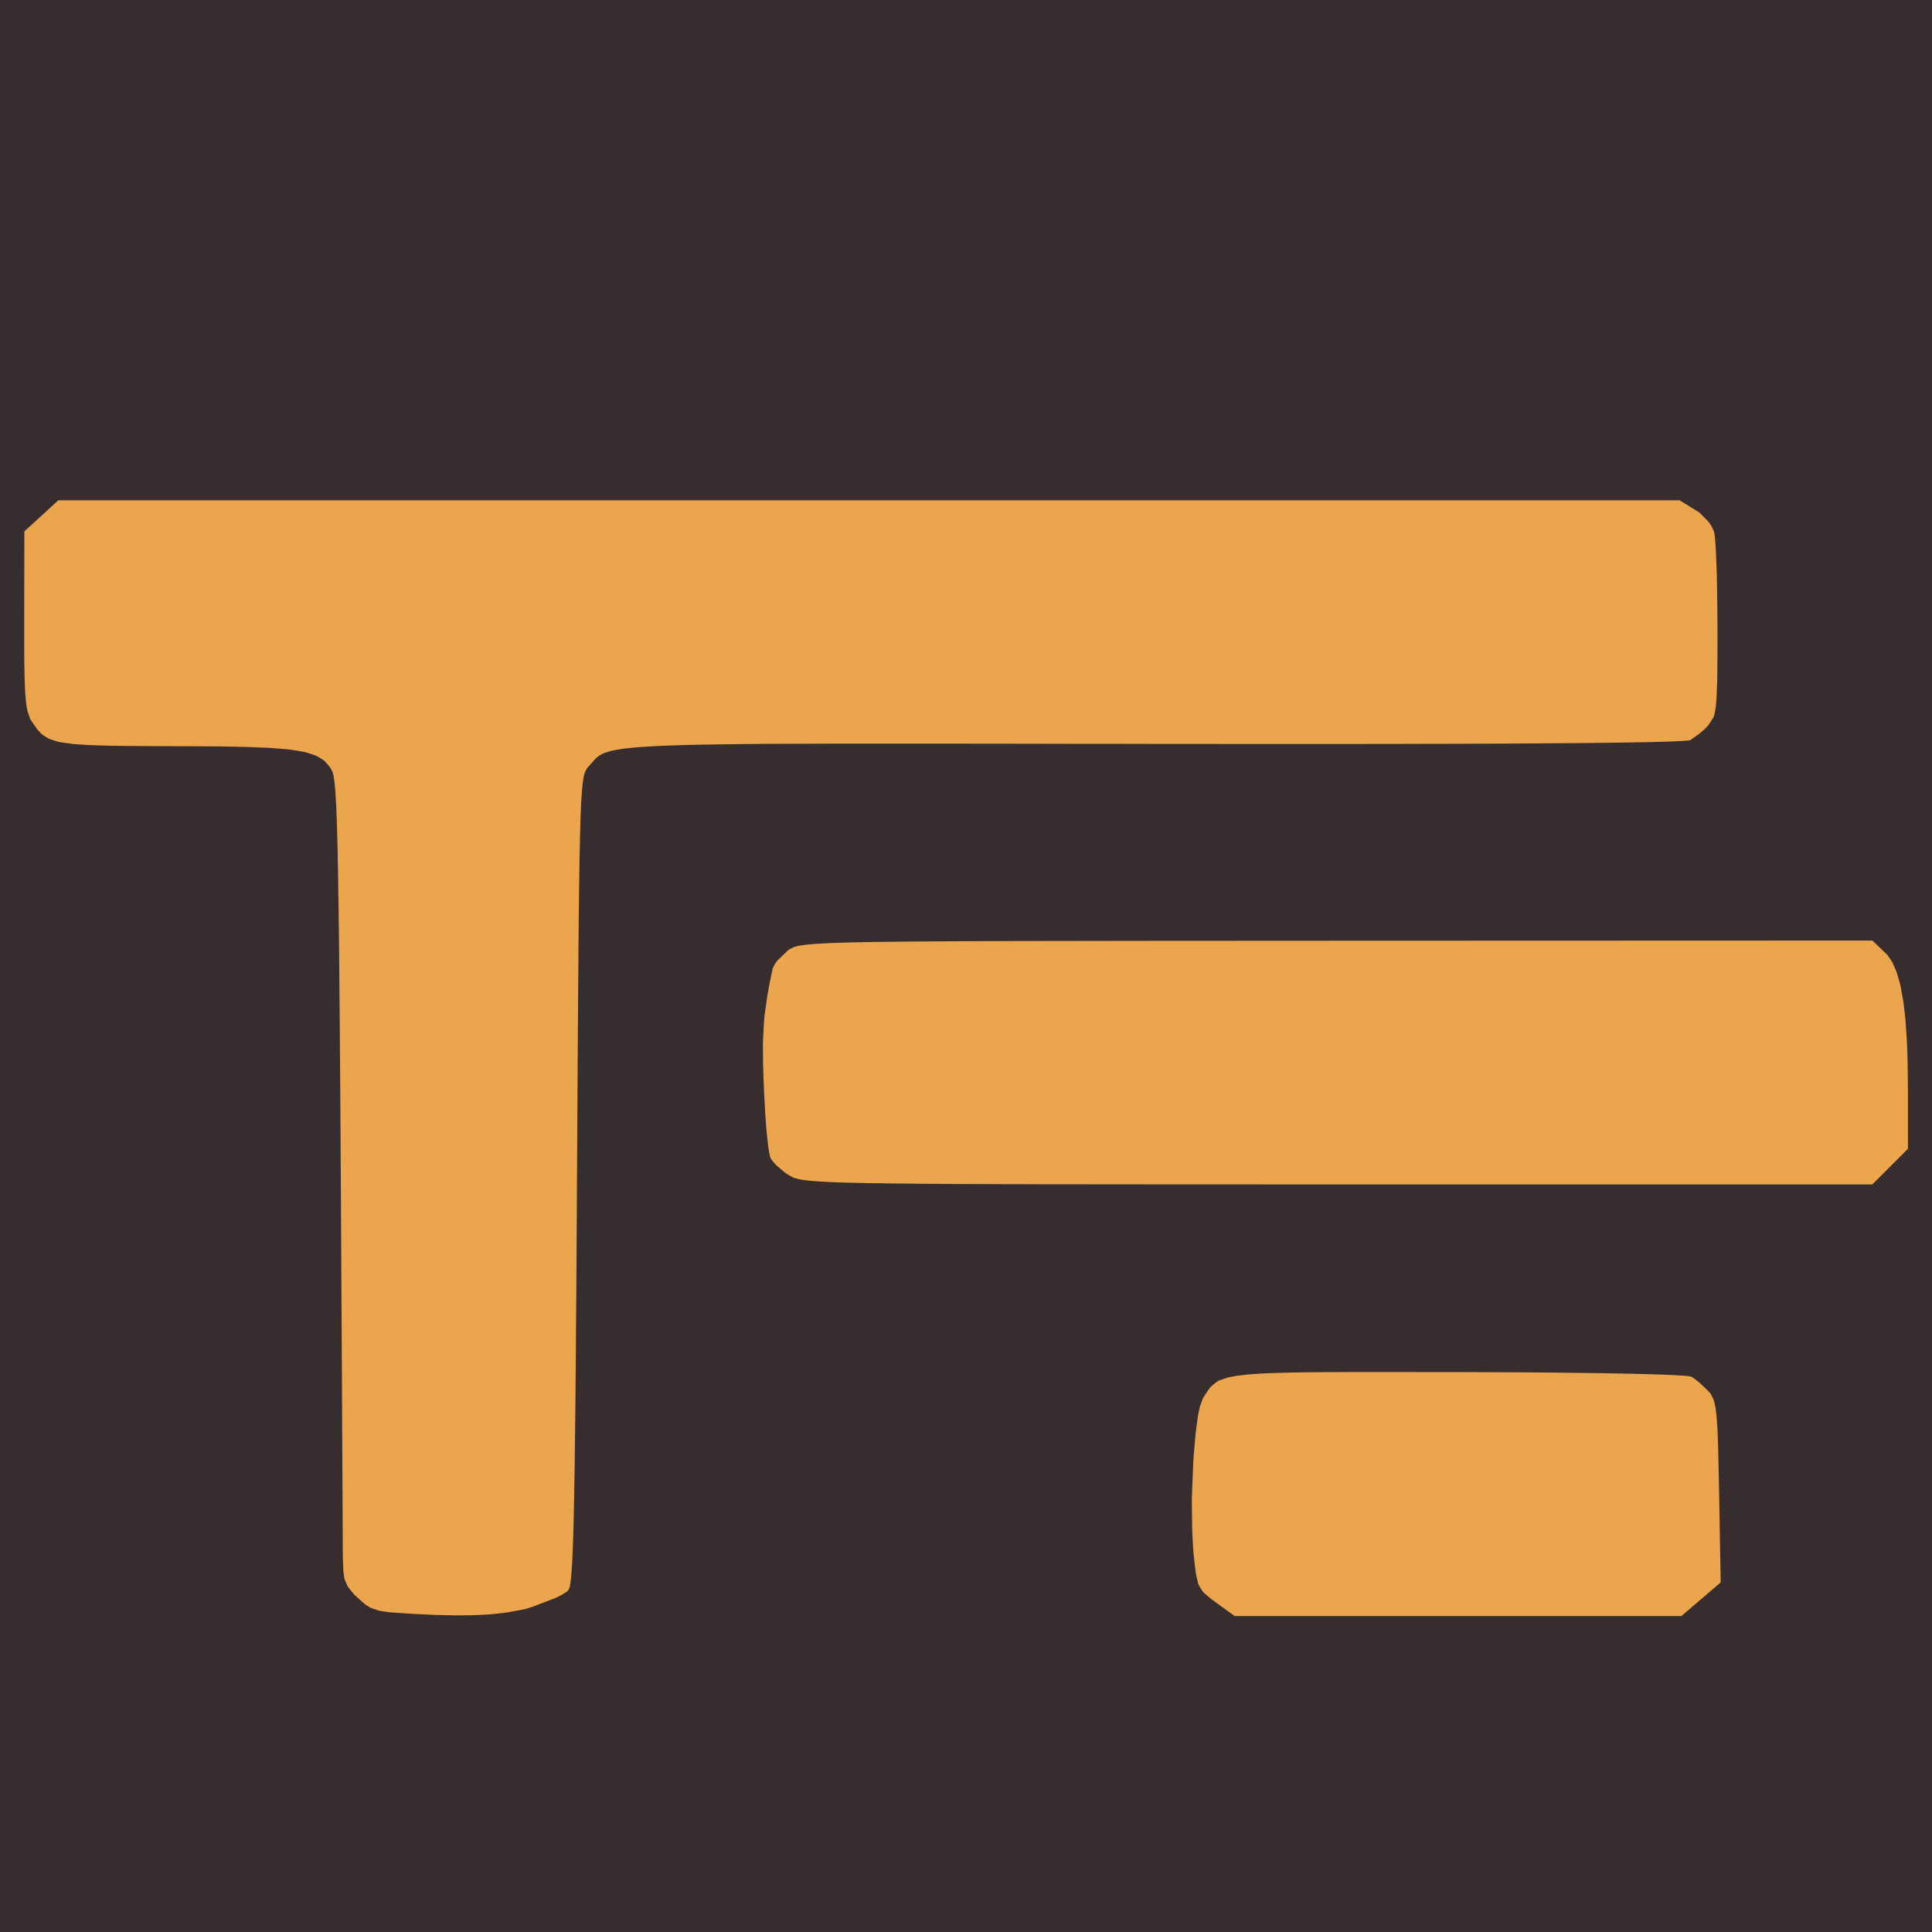 <svg version="1.0" preserveAspectRatio="xMidYMid meet" height="600" viewBox="0 0 450 450" zoomAndPan="magnify" width="600" xmlns:xlink="http://www.w3.org/1999/xlink" xmlns="http://www.w3.org/2000/svg"><defs><clipPath id="a2bd09c06f"><path clip-rule="nonzero" d="M 429.895 109.977 L 450 109.977 L 450 188.055 L 429.895 188.055 Z M 429.895 109.977"></path></clipPath><clipPath id="062eb02a90"><path clip-rule="nonzero" d="M 429.895 302.09 L 450 302.09 L 450 380.168 L 429.895 380.168 Z M 429.895 302.09"></path></clipPath></defs><rect fill-opacity="1" height="540" y="-45" fill="#ffffff" width="540" x="-45"></rect><rect fill-opacity="1" height="540" y="-45" fill="#372d2e" width="540" x="-45"></rect><path fill-rule="nonzero" fill-opacity="1" d="M 91.938 375.613 L 90.805 375.539 L 89.02 375.285 L 88.184 375.133 L 86.816 374.664 L 86.152 374.395 L 84.957 373.617 L 83.117 371.988 L 82.402 371.285 L 81.418 370.086 L 80.98 369.496 L 80.434 368.27 L 80.199 367.617 L 79.977 365.98 L 79.848 362.684 L 79.824 357.391 L 79.773 347.266 L 79.75 342.27 L 79.695 332.73 L 79.676 328.035 L 79.633 319.074 L 79.602 314.668 L 79.559 306.262 L 79.535 302.121 L 79.492 294.262 L 79.473 290.391 L 79.43 283.055 L 79.41 279.441 L 79.367 272.605 L 79.344 269.25 L 79.312 262.887 L 79.289 259.773 L 79.25 253.879 L 79.227 250.992 L 79.184 245.559 L 79.172 242.887 L 79.129 237.883 L 79.109 235.434 L 79.066 230.832 L 79.047 228.59 L 79.012 224.387 L 78.992 222.332 L 78.949 218.504 L 78.926 216.633 L 78.883 213.168 L 78.863 211.477 L 78.809 208.344 L 78.789 206.812 L 78.746 204.012 L 78.723 202.645 L 78.672 200.141 L 78.629 197.715 L 78.52 193.672 L 78.469 191.789 L 78.352 188.73 L 78.285 187.309 L 78.156 185.082 L 78.094 184.055 L 77.945 182.516 L 77.871 181.82 L 77.707 180.816 L 77.625 180.367 L 77.43 179.758 L 77.133 179.125 L 76.758 178.559 L 75.891 177.574 L 75.422 177.117 L 74.234 176.355 L 73.594 176.004 L 71.914 175.438 L 70.996 175.168 L 68.656 174.762 L 67.383 174.57 L 64.188 174.305 L 62.465 174.176 L 58.242 174.016 L 57.121 173.973 L 54.641 173.918 L 53.359 173.898 L 50.559 173.855 L 49.113 173.844 L 45.98 173.82 L 40.863 173.801 L 39.066 173.801 L 35.805 173.789 L 34.223 173.777 L 31.348 173.758 L 29.949 173.746 L 27.434 173.715 L 26.227 173.703 L 24.047 173.652 L 23 173.617 L 21.129 173.543 L 20.23 173.512 L 18.629 173.406 L 17.098 173.297 L 14.734 172.977 L 13.656 172.797 L 12.02 172.293 L 11.273 172.016 L 10.141 171.297 L 9.617 170.914 L 8.738 169.941 L 7.469 168.152 L 7.062 167.543 L 6.496 165.949 L 6.367 165.492 L 6.172 164.348 L 6.078 163.727 L 5.938 162.164 L 5.875 161.332 L 5.777 159.266 L 5.734 158.156 L 5.684 155.469 L 5.66 154.035 L 5.641 150.613 L 5.641 144.539 L 5.672 123.773 L 9.625 120.156 L 13.57 116.531 L 391.227 116.531 L 394.828 118.758 L 395.824 119.375 L 397.609 121.172 L 398.016 121.633 L 398.645 122.551 L 399.234 123.836 L 399.285 124.039 L 399.395 124.82 L 399.445 125.27 L 399.543 126.52 L 399.598 127.195 L 399.684 128.852 L 399.723 129.719 L 399.801 131.707 L 399.875 133.77 L 399.969 138.668 L 400.035 146.637 L 400.035 148.938 L 400.023 152.785 L 400.012 154.594 L 399.98 157.578 L 399.961 158.969 L 399.875 161.203 L 399.832 162.238 L 399.703 163.863 L 399.641 164.613 L 399.445 165.77 L 399.34 166.293 L 399.074 167.117 L 397.906 168.922 L 397.32 169.566 L 395.812 170.902 L 393.75 172.355 L 393.664 172.41 L 393.023 172.496 L 392.617 172.527 L 391.332 172.613 L 390.617 172.645 L 388.703 172.719 L 387.668 172.762 L 385.121 172.828 L 383.766 172.859 L 380.59 172.914 L 378.922 172.945 L 375.105 173 L 373.117 173.02 L 368.684 173.074 L 366.383 173.094 L 361.305 173.125 L 358.699 173.148 L 352.988 173.18 L 350.059 173.203 L 343.73 173.223 L 340.492 173.246 L 333.535 173.254 L 329.973 173.266 L 322.395 173.285 L 318.527 173.285 L 310.316 173.297 L 292.805 173.297 L 283.348 173.285 L 268.457 173.277 L 264.297 173.266 L 256.387 173.254 L 252.496 173.254 L 245.109 173.246 L 241.484 173.234 L 234.602 173.223 L 231.223 173.223 L 224.832 173.211 L 221.688 173.211 L 215.754 173.203 L 197.164 173.203 L 192.539 173.211 L 190.262 173.223 L 186.016 173.234 L 183.941 173.246 L 180.082 173.254 L 178.191 173.266 L 174.676 173.297 L 172.965 173.309 L 169.789 173.352 L 168.238 173.371 L 165.387 173.414 L 163.996 173.438 L 161.453 173.488 L 158.961 173.543 L 154.824 173.691 L 152.879 173.77 L 149.691 173.961 L 148.219 174.066 L 145.844 174.312 L 144.754 174.441 L 143.043 174.754 L 142.266 174.914 L 141.078 175.285 L 140.543 175.48 L 139.719 175.918 L 139.344 176.152 L 138.746 176.676 L 137.07 178.559 L 136.801 178.848 L 136.375 179.586 L 136.266 179.82 L 136.086 180.422 L 136 180.75 L 135.84 181.641 L 135.766 182.133 L 135.625 183.383 L 135.562 184.066 L 135.445 185.777 L 135.379 186.699 L 135.285 188.965 L 135.23 190.164 L 135.145 193.062 L 135.102 194.59 L 135.027 198.203 L 134.984 200.121 L 134.922 204.535 L 134.887 206.855 L 134.824 212.184 L 134.793 214.965 L 134.738 221.273 L 134.719 224.566 L 134.652 231.945 L 134.641 233.859 L 134.621 237.914 L 134.598 239.977 L 134.578 244.332 L 134.555 246.543 L 134.535 251.207 L 134.516 253.57 L 134.492 258.555 L 134.473 261.09 L 134.438 266.402 L 134.395 274.754 L 134.363 279.59 L 134.312 288.551 L 134.289 292.926 L 134.234 301 L 134.203 304.926 L 134.148 312.152 L 134.129 315.66 L 134.066 322.102 L 134.043 325.211 L 133.98 330.879 L 133.945 333.629 L 133.883 338.59 L 133.863 340.977 L 133.785 345.266 L 133.754 347.328 L 133.68 350.996 L 133.648 352.75 L 133.574 355.832 L 133.531 357.305 L 133.445 359.852 L 133.402 361.059 L 133.305 363.102 L 133.262 364.074 L 133.156 365.68 L 133.102 366.43 L 132.996 367.617 L 132.934 368.172 L 132.812 369.008 L 132.75 369.379 L 132.609 369.895 L 132.398 370.352 L 132.195 370.598 L 131.285 371.211 L 130.75 371.531 L 129.328 372.234 L 123.996 374.27 L 122.297 374.793 L 118.395 375.52 L 117.355 375.68 L 115.121 375.914 L 113.969 376.023 L 111.469 376.16 L 110.184 376.215 L 107.383 376.246 L 105.941 376.246 L 102.797 376.184 L 101.184 376.141 L 97.668 375.969 L 95.859 375.883 M 283.238 373.262 L 282.203 372.516 L 280.793 371.336 L 280.184 370.762 L 279.402 369.531 L 279.07 368.844 L 278.645 366.996 L 278.547 366.461 L 278.375 365.188 L 278.117 362.898 L 277.957 361.457 L 277.766 358.098 L 277.691 356.363 L 277.629 352.633 L 277.605 348.836 L 277.914 341.094 L 278.023 339.234 L 278.312 335.746 L 278.461 334.066 L 278.836 331.148 L 279.027 329.777 L 279.465 327.66 L 280.203 325.629 L 280.715 324.836 L 281.594 323.555 L 282.051 322.957 L 283.188 322.016 L 283.836 321.574 L 285.75 320.922 L 286.297 320.773 L 287.621 320.527 L 288.328 320.41 L 290.027 320.219 L 290.926 320.121 L 293.051 319.973 L 294.176 319.906 L 296.793 319.801 L 298.172 319.758 L 301.348 319.684 L 303.004 319.652 L 306.809 319.609 L 308.789 319.598 L 313.266 319.578 L 315.598 319.566 L 323.539 319.566 L 329.578 319.578 L 339.629 319.586 L 343.422 319.598 L 350.625 319.629 L 354.156 319.641 L 360.762 319.695 L 363.969 319.727 L 369.848 319.801 L 372.691 319.832 L 377.746 319.93 L 380.152 319.973 L 384.258 320.078 L 386.191 320.145 L 389.238 320.262 L 389.934 320.293 L 391.098 320.355 L 391.652 320.391 L 392.52 320.453 L 392.906 320.484 L 393.461 320.559 L 393.91 320.668 L 394.422 320.945 L 395.855 322.066 L 397.906 324.016 L 398.398 324.551 L 399.074 325.875 L 399.223 326.27 L 399.457 327.297 L 399.574 327.863 L 399.758 329.32 L 399.844 330.121 L 399.98 332.152 L 400.047 333.242 L 400.152 335.98 L 400.195 337.445 L 400.281 341.02 L 400.41 347.469 L 400.781 368.566 L 396.207 372.492 L 391.633 376.406 L 287.578 376.406 L 283.238 373.262 M 453.719 375.41 L 451.996 375.164 L 449.176 374.172 L 445.777 371.863 L 444.965 371.039 L 444.031 369.617 L 443.871 369.25 L 443.746 368.48 L 443.711 368.074 L 443.871 367.156 L 443.98 366.676 L 444.449 365.539 L 444.719 364.941 L 445.496 363.508 L 445.938 362.738 L 447.07 360.93 L 449.164 357.691 L 449.656 356.953 L 450.801 355.027 L 451.398 354 L 452.648 351.715 L 453.281 350.559 L 454.488 348.184 L 456.082 344.859 L 457 342.793 L 459.371 338.43 L 459.961 337.395 L 461.094 335.586 L 462.57 333.48 L 462.996 332.945 L 464.117 331.242 L 464.707 330.312 L 466.023 328.016 L 469.957 320.348 L 471.133 317.801 L 474.094 312.508 L 474.82 311.266 L 476.219 309.094 L 478.035 306.637 L 478.562 306.027 L 479.703 304.402 L 480.281 303.547 L 481.414 301.621 L 481.973 300.637 L 482.977 298.637 L 484.172 295.812 L 484.492 294.938 L 485.445 292.852 L 485.957 291.77 L 487.199 289.48 L 487.84 288.328 L 489.195 286.113 L 491.207 283.172 L 491.859 282.305 L 493.281 280.168 L 493.996 279.055 L 495.43 276.629 L 496.133 275.406 L 497.406 272.992 L 498.945 269.699 L 499.781 267.719 L 502.066 263.441 L 502.645 262.426 L 503.789 260.605 L 505.328 258.48 L 505.789 257.922 L 506.973 256.18 L 507.594 255.219 L 508.961 252.887 L 512.992 245.109 L 514.168 242.543 L 517.191 236.949 L 517.941 235.613 L 519.383 233.238 L 521.266 230.426 L 521.82 229.688 L 523.062 227.773 L 523.691 226.758 L 524.977 224.504 L 525.617 223.348 L 526.793 221.016 L 528.289 217.754 L 528.707 216.75 L 529.809 214.504 L 530.395 213.359 L 531.73 211.051 L 532.406 209.914 L 533.793 207.828 L 535.75 205.23 L 536.371 204.492 L 537.633 202.75 L 538.262 201.84 L 539.418 199.895 L 539.984 198.922 L 540.926 196.996 L 541.973 194.375 L 542.465 192.816 L 543.832 189.223 L 544.176 188.344 L 544.859 186.742 L 545.777 184.762 L 546.281 183.777 L 546.91 182.453 L 547.156 181.863 L 547.254 181.039 L 547.242 180.668 L 546.805 179.992 L 545.543 178.742 L 544.762 178.023 L 543.395 176.871 L 542.719 176.324 L 541.254 175.457 L 540.477 175.062 L 538.551 174.465 L 537.492 174.184 L 534.715 173.801 L 533.953 173.703 L 532.203 173.574 L 531.293 173.512 L 529.199 173.406 L 528.105 173.363 L 525.637 173.297 L 524.344 173.266 L 521.449 173.234 L 519.93 173.223 L 516.543 173.211 L 514.789 173.203 L 510.875 173.211 L 508.855 173.211 L 504.367 173.234 L 496.945 173.277 L 494.359 173.285 L 489.602 173.309 L 487.285 173.32 L 480.965 173.32 L 477.191 173.309 L 475.363 173.297 L 472.039 173.254 L 470.438 173.234 L 467.527 173.18 L 466.117 173.148 L 463.594 173.051 L 462.375 173.008 L 460.207 172.891 L 459.16 172.828 L 457.301 172.676 L 455.523 172.516 L 452.766 172.09 L 451.504 171.855 L 449.602 171.254 L 448.727 170.934 L 447.41 170.145 L 445.797 168.711 L 445.371 168.227 L 444.762 166.914 L 444.633 166.508 L 444.418 165.449 L 444.32 164.871 L 444.184 163.363 L 444.109 162.539 L 444.023 160.453 L 443.98 159.32 L 443.914 156.527 L 443.895 155.031 L 443.871 151.395 L 443.863 144.871 L 443.863 139.109 L 443.883 136.637 L 443.895 135.438 L 443.926 133.301 L 443.949 132.262 L 444.012 130.422 L 444.074 128.648 L 444.355 125.898 L 444.516 124.648 L 445.016 122.777 L 445.305 121.922 L 446.105 120.715 L 446.555 120.168 L 447.73 119.41 L 448.383 119.055 L 450.008 118.531 L 453.035 117.781 L 453.27 117.73 L 454.027 117.621 L 454.457 117.57 L 455.578 117.473 L 456.199 117.418 L 457.707 117.332 L 458.52 117.289 L 460.43 117.207 L 461.438 117.164 L 463.766 117.098 L 464.984 117.055 L 467.742 116.992 L 469.188 116.961 L 472.395 116.895 L 474.051 116.875 L 477.727 116.82 L 479.617 116.801 L 483.766 116.746 L 485.906 116.723 L 490.543 116.691 L 492.926 116.672 L 498.082 116.637 L 500.719 116.629 L 506.398 116.594 L 509.305 116.586 L 515.516 116.574 L 518.699 116.562 L 525.469 116.555 L 528.918 116.543 L 536.262 116.531 L 586.004 116.531 L 588.109 116.543 L 592.074 116.543 L 594.02 116.555 L 597.676 116.562 L 599.473 116.562 L 602.84 116.574 L 606.133 116.594 L 611.883 116.637 L 614.629 116.672 L 619.363 116.734 L 621.621 116.777 L 625.469 116.883 L 627.285 116.938 L 630.32 117.078 L 631.754 117.152 L 634.117 117.332 L 635.219 117.43 L 636.98 117.664 L 637.805 117.781 L 639.098 118.07 L 639.695 118.223 L 640.617 118.562 L 641.473 118.926 L 642.508 119.848 L 643.93 121.57 L 644.164 121.855 L 644.316 122.957 L 644.348 123.578 L 644.133 125.227 L 643.992 126.102 L 643.48 128.125 L 643.191 129.172 L 642.434 131.406 L 641.621 133.664 L 639.547 138.082 L 639.004 139.117 L 637.879 140.969 L 636.203 143.215 L 635.711 143.75 L 634.535 145.387 L 633.926 146.262 L 632.609 148.391 L 628.91 155.375 L 627.875 157.652 L 625.168 162.539 L 624.496 163.703 L 623.18 165.758 L 621.449 168.164 L 620.945 168.785 L 619.73 170.551 L 619.098 171.492 L 617.762 173.703 L 614.094 180.699 L 613.09 182.902 L 610.664 187.359 L 610.066 188.398 L 608.953 190.172 L 607.555 192.129 L 607.148 192.59 L 606.09 194.184 L 605.523 195.07 L 604.25 197.273 L 600.359 204.867 L 599.172 207.434 L 596.266 212.738 L 595.547 213.988 L 594.211 216.141 L 592.48 218.566 L 592 219.176 L 590.836 220.922 L 590.234 221.859 L 588.953 224.086 L 585.48 231.188 L 584.527 233.465 L 581.992 238.246 L 581.352 239.367 L 580.113 241.348 L 578.457 243.613 L 577.965 244.191 L 576.777 245.891 L 576.156 246.812 L 574.832 248.992 L 571.121 256.039 L 570.609 257.176 L 569.328 259.664 L 568.664 260.93 L 567.211 263.453 L 566.484 264.68 L 565.039 266.938 L 563.086 269.676 L 562.496 270.414 L 561.246 272.254 L 560.613 273.207 L 559.395 275.289 L 558.809 276.328 L 557.762 278.402 L 556.551 281.215 L 556.242 282.059 L 555.367 283.996 L 554.895 284.98 L 553.785 287 L 553.219 288.008 L 552.02 289.879 L 550.277 292.262 L 549.723 292.938 L 548.48 294.699 L 547.852 295.633 L 546.57 297.738 L 545.938 298.797 L 544.773 300.98 L 543.32 304.039 L 542.957 304.871 L 542.379 306.262 L 542.109 306.914 L 541.695 307.984 L 541.32 309 L 541.043 310.367 L 540.977 311 L 541.254 312.027 L 542.262 313.77 L 542.773 314.559 L 543.512 315.844 L 543.734 316.145 L 544.355 316.668 L 544.699 316.926 L 545.723 317.375 L 546.301 317.586 L 547.914 317.961 L 548.812 318.133 L 551.219 318.441 L 552.535 318.582 L 555.934 318.828 L 556.852 318.883 L 558.906 318.977 L 559.973 319.031 L 562.336 319.129 L 563.566 319.168 L 566.27 319.246 L 567.668 319.277 L 570.738 319.352 L 572.32 319.383 L 575.785 319.438 L 577.559 319.469 L 581.426 319.512 L 583.406 319.535 L 587.715 319.578 L 589.914 319.586 L 594.684 319.617 L 597.121 319.629 L 602.367 319.66 L 605.051 319.672 L 610.801 319.684 L 613.742 319.695 L 620.027 319.703 L 623.234 319.715 L 630.074 319.715 L 633.57 319.727 L 869.449 319.727 L 872.293 322.699 L 872.859 323.297 L 873.758 324.551 L 874.164 325.203 L 874.816 326.797 L 875.125 327.66 L 875.629 329.875 L 876.355 334.195 L 876.516 335.34 L 876.742 338.227 L 876.836 339.758 L 876.945 343.211 L 877.027 346.75 L 876.867 354.375 L 876.805 356.238 L 876.613 359.746 L 876.504 361.445 L 876.227 364.43 L 876.078 365.828 L 875.727 368.023 L 875.629 368.504 L 875.438 369.273 L 875.125 370.109 L 874.988 370.363 L 874.465 370.996 L 874.164 371.328 L 873.371 372.055 L 870.531 374.172 L 866.918 376.406 L 662.871 376.266 L 655.859 376.258 L 642.059 376.246 L 635.207 376.234 L 621.781 376.227 L 615.121 376.215 L 602.145 376.191 L 595.707 376.184 L 583.246 376.148 L 577.078 376.141 L 565.199 376.105 L 559.344 376.098 L 548.117 376.062 L 542.602 376.043 L 532.105 376.012 L 526.953 375.988 L 517.27 375.957 L 512.531 375.938 L 503.715 375.895 L 499.418 375.871 L 491.539 375.828 L 487.734 375.809 L 480.871 375.766 L 477.578 375.742 L 471.805 375.699 L 470.438 375.691 L 467.902 375.656 L 466.684 375.648 L 464.449 375.625 L 463.371 375.613 L 461.445 375.594 L 460.527 375.582 L 458.914 375.551 L 458.145 375.539 L 456.859 375.52 L 456.25 375.508 L 455.301 375.488 L 454.863 375.465 L 454.254 375.445 L 453.984 375.434 M 1141.363 374.715 L 1141 374.652 L 1139.824 374.438 L 1139.184 374.32 L 1137.609 374.043 L 1132.332 373.09 L 1131.453 372.93 L 1129.219 372.32 L 1128.055 371.98 L 1125.469 371.09 L 1124.164 370.621 L 1121.535 369.574 L 1117.898 367.914 L 1116.789 367.359 L 1114.168 366.129 L 1112.82 365.5 L 1109.977 364.234 L 1108.555 363.617 L 1105.832 362.461 L 1102.25 361.039 L 1100.059 360.203 L 1095.934 358.055 L 1094.992 357.508 L 1093.379 356.418 L 1091.559 354.891 L 1091.133 354.441 L 1090.031 353.457 L 1089.453 352.953 L 1088.172 351.961 L 1084.375 349.52 L 1083.703 349.168 L 1081.961 347.969 L 1081.043 347.297 L 1078.934 345.555 L 1077.844 344.633 L 1075.492 342.496 L 1074.309 341.395 L 1071.879 338.996 L 1069.453 336.582 L 1064.965 331.598 L 1063.918 330.387 L 1062.098 328.109 L 1059.906 325.074 L 1058.871 323.457 L 1056.434 320.164 L 1055.836 319.406 L 1054.734 318.09 L 1053.355 316.637 L 1052.969 316.281 L 1052.105 315.117 L 1051.656 314.477 L 1050.734 312.871 L 1048.363 307.418 L 1048.055 306.496 L 1047.121 304.102 L 1046.621 302.828 L 1045.391 299.984 L 1044.762 298.551 L 1043.402 295.609 L 1041.383 291.492 L 1040.602 289.973 L 1039.266 287.117 L 1038.637 285.707 L 1037.586 282.938 L 1037.098 281.535 L 1036.293 278.66 L 1035.922 277.184 L 1035.332 274.02 L 1035.066 272.383 L 1034.68 268.746 L 1034.5 266.852 L 1034.262 262.586 L 1034.168 260.34 L 1034.07 255.238 L 1034.039 246.469 L 1034.051 243.594 L 1034.137 238.449 L 1034.199 235.969 L 1034.402 231.539 L 1034.508 229.402 L 1034.84 225.594 L 1035.023 223.766 L 1035.492 220.473 L 1035.75 218.879 L 1036.379 216 L 1036.723 214.598 L 1037.535 212.023 L 1040.699 204.973 L 1041.125 204.203 L 1042.184 202.035 L 1042.738 200.855 L 1043.926 198.129 L 1047.316 189.488 L 1047.957 187.672 L 1049.164 184.645 L 1049.762 183.223 L 1050.949 180.859 L 1051.547 179.734 L 1052.801 177.852 L 1054.871 175.371 L 1055.996 174.227 L 1058.281 171.383 L 1058.809 170.676 L 1059.727 169.363 L 1060.754 167.652 L 1061.039 167.094 L 1062.25 165.438 L 1062.934 164.539 L 1064.793 162.379 L 1065.777 161.254 L 1068.062 158.785 L 1069.25 157.543 L 1071.762 154.988 L 1073.035 153.715 L 1075.566 151.289 L 1076.82 150.102 L 1079.16 147.996 L 1080.281 147.012 L 1082.219 145.449 L 1084.441 143.941 L 1084.922 143.695 L 1086.195 142.883 L 1086.867 142.434 L 1088.395 141.332 L 1093.055 137.566 L 1094.008 136.723 L 1095.996 135.234 L 1097.031 134.52 L 1099.332 133.203 L 1100.539 132.551 L 1103.34 131.301 L 1108.301 129.387 L 1111.078 128.402 L 1116.68 126.145 L 1117.973 125.602 L 1120.199 124.594 L 1122.656 123.367 L 1123.758 122.734 L 1126.492 121.613 L 1127.926 121.066 L 1131.273 120.113 L 1133.004 119.664 L 1136.875 118.906 L 1138.863 118.555 L 1143.18 117.996 L 1145.383 117.738 L 1150.055 117.387 L 1152.438 117.25 L 1157.387 117.121 L 1159.898 117.078 L 1165.051 117.184 L 1172.918 117.602 L 1174.789 117.738 L 1178.211 118.062 L 1179.867 118.23 L 1182.914 118.617 L 1184.398 118.809 L 1187.113 119.258 L 1188.441 119.492 L 1190.879 120.027 L 1193.25 120.574 L 1197.336 121.965 L 1202.828 124.551 L 1203.418 124.883 L 1204.957 125.645 L 1205.758 126.027 L 1207.574 126.82 L 1212.984 128.852 L 1215.133 129.535 L 1218.758 130.914 L 1220.488 131.621 L 1223.547 133.195 L 1225.043 134.016 L 1227.863 135.965 L 1232.227 139.523 L 1233.711 140.84 L 1237.27 143.547 L 1238.137 144.164 L 1239.762 145.246 L 1241.812 146.465 L 1242.391 146.754 L 1243.695 147.652 L 1244.359 148.133 L 1245.703 149.309 L 1246.367 149.918 L 1247.598 151.215 L 1249.148 153.148 L 1249.586 153.781 L 1250.719 155.203 L 1251.316 155.918 L 1252.664 157.406 L 1253.348 158.145 L 1254.738 159.512 L 1256.703 161.246 L 1257.305 161.727 L 1258.617 163.02 L 1259.281 163.703 L 1260.574 165.246 L 1261.215 166.027 L 1262.348 167.629 L 1263.707 169.887 L 1264.059 170.594 L 1265 172.262 L 1265.504 173.125 L 1266.637 174.945 L 1267.211 175.863 L 1268.387 177.617 L 1270.055 179.93 L 1271.391 181.691 L 1273.562 184.945 L 1274.578 186.559 L 1276.234 189.852 L 1277.027 191.543 L 1278.383 195.316 L 1280.316 202.023 L 1280.629 203.242 L 1281.387 205.992 L 1281.793 207.391 L 1282.66 210.27 L 1283.098 211.68 L 1283.953 214.32 L 1285.129 217.656 L 1285.91 219.754 L 1287.191 224.184 L 1287.789 226.426 L 1288.676 231.102 L 1289.074 233.465 L 1289.574 238.332 L 1289.77 240.77 L 1289.887 245.73 L 1289.887 248.223 L 1289.605 253.219 L 1289.414 255.711 L 1288.742 260.648 L 1288.355 263.121 L 1287.289 267.945 L 1285.246 274.969 L 1284.219 278.02 L 1282.082 284.809 L 1281.59 286.434 L 1280.723 289.375 L 1279.75 292.926 L 1279.25 294.957 L 1278.105 298.539 L 1277.496 300.273 L 1276.062 303.48 L 1275.305 305.062 L 1273.457 308.164 L 1270.055 313.012 L 1269.531 313.684 L 1268.387 315.32 L 1267.812 316.176 L 1266.637 317.992 L 1266.059 318.902 L 1265 320.68 L 1263.695 323.051 L 1262.988 324.465 L 1260.746 327.555 L 1260.168 328.293 L 1258.98 329.609 L 1257.293 331.168 L 1256.77 331.586 L 1255.527 332.73 L 1254.887 333.34 L 1253.531 334.762 L 1249.832 339.211 L 1249.328 339.906 L 1248.059 341.359 L 1247.395 342.078 L 1245.941 343.445 L 1245.215 344.109 L 1243.75 345.242 L 1241.727 346.527 L 1241.109 346.836 L 1239.621 347.777 L 1238.852 348.281 L 1237.195 349.5 L 1232.547 353.457 L 1231.66 354.332 L 1229.789 355.863 L 1228.824 356.602 L 1226.613 357.957 L 1225.449 358.633 L 1222.637 359.969 L 1217.473 362.098 L 1214.621 363.199 L 1209.051 365.637 L 1207.766 366.215 L 1205.629 367.273 L 1203.363 368.535 L 1202.527 369.082 L 1200.723 370.031 L 1199.793 370.492 L 1197.719 371.285 L 1196.641 371.668 L 1194.211 372.309 L 1192.953 372.621 L 1190.086 373.133 L 1188.59 373.379 L 1185.223 373.777 L 1183.457 373.957 L 1179.473 374.258 L 1177.41 374.387 L 1172.738 374.59 L 1164.879 374.801 L 1162.016 374.855 L 1156.574 374.91 L 1153.945 374.93 L 1148.312 374.93 L 1146.43 374.91 L 1145.531 374.898 L 1144.047 374.867 L 1143.352 374.844 L 1142.324 374.801 L 1141.875 374.781 M 1182.156 318.176 L 1184.336 317.715 L 1187.906 316.723 L 1189.617 316.188 L 1192.609 314.859 L 1194.086 314.133 L 1196.992 312.25 L 1201.758 308.527 L 1203.234 307.289 L 1206.805 304.52 L 1207.684 303.855 L 1209.328 302.648 L 1211.422 301.191 L 1212.129 300.723 L 1213.551 299.504 L 1214.266 298.84 L 1215.688 297.234 L 1216.395 296.391 L 1217.793 294.445 L 1219.855 291.129 L 1220.422 290.133 L 1221.793 287.805 L 1222.488 286.617 L 1223.984 284.113 L 1224.73 282.871 L 1226.184 280.5 L 1228.109 277.406 L 1229.469 275.258 L 1231.422 271.086 L 1231.863 270.02 L 1232.559 267.75 L 1232.879 266.598 L 1233.379 264.062 L 1233.605 262.758 L 1233.914 259.836 L 1234.055 258.32 L 1234.203 254.906 L 1234.258 253.121 L 1234.266 249.078 L 1234.141 242.191 L 1234.086 240.094 L 1233.957 236.555 L 1233.883 234.887 L 1233.711 232.074 L 1233.605 230.738 L 1233.336 228.48 L 1233.188 227.41 L 1232.781 225.562 L 1232.344 223.777 L 1230.879 220.684 L 1230.449 219.895 L 1229.414 218.234 L 1227.512 215.457 L 1227.191 215.016 L 1226.422 213.797 L 1226.016 213.145 L 1225.129 211.648 L 1222.582 206.984 L 1222.219 206.258 L 1221.098 204.473 L 1220.477 203.543 L 1218.98 201.52 L 1218.211 200.504 L 1216.543 198.492 L 1214.055 195.758 L 1213.199 194.891 L 1211.113 192.996 L 1210.012 192.035 L 1207.531 190.012 L 1204.977 187.98 L 1199.332 183.949 L 1197.922 182.977 L 1195.145 181.168 L 1193.773 180.293 L 1191.188 178.762 L 1189.938 178.035 L 1187.691 176.871 L 1184.848 175.641 L 1184.035 175.363 L 1181.812 174.859 L 1180.617 174.625 L 1177.75 174.219 L 1176.254 174.023 L 1172.93 173.715 L 1171.23 173.574 L 1167.637 173.371 L 1164.004 173.203 L 1156.672 173.223 L 1154.887 173.266 L 1151.527 173.449 L 1146.984 173.875 L 1145.641 174.047 L 1143.16 174.453 L 1141.961 174.656 L 1139.727 175.16 L 1137.547 175.691 L 1133.582 177.18 L 1131.625 178.023 L 1127.66 180.324 L 1126.645 180.965 L 1124.496 182.441 L 1121.051 184.977 L 1119.141 186.43 L 1115.27 189.383 L 1114.371 190.066 L 1112.844 191.242 L 1111.145 192.535 L 1110.32 193.168 L 1108.547 195.137 L 1106.473 198.184 L 1106.246 198.645 L 1105.488 199.883 L 1105.07 200.547 L 1104.035 202.055 L 1100.57 206.621 L 1099.406 208.023 L 1096.969 211.625 L 1096.391 212.523 L 1095.375 214.246 L 1094.223 216.523 L 1093.699 217.711 L 1092.77 220.277 L 1092.328 221.594 L 1091.559 224.406 L 1090.832 227.262 L 1089.848 233.484 L 1089.434 236.664 L 1089.059 243.25 L 1088.941 246.566 L 1089.164 253.184 L 1089.336 256.457 L 1090.129 262.758 L 1090.586 265.824 L 1091.922 271.453 L 1092.297 272.797 L 1093.133 275.312 L 1093.57 276.531 L 1094.531 278.754 L 1095.035 279.836 L 1096.137 281.73 L 1097.922 284.156 L 1098.379 284.68 L 1099.566 286.133 L 1100.176 286.926 L 1101.543 288.734 L 1105.551 294.422 L 1106.289 295.535 L 1107.777 297.492 L 1108.535 298.434 L 1110.086 300.082 L 1110.875 300.871 L 1112.531 302.23 L 1115.172 304.016 L 1116.648 304.871 L 1120.078 307.246 L 1120.914 307.844 L 1122.453 309.02 L 1124.379 310.625 L 1124.848 311.043 L 1126.055 311.91 L 1126.695 312.336 L 1128.215 313.215 L 1129.797 314.078 L 1133.559 315.715 L 1135.496 316.496 L 1139.492 317.758 L 1145.105 318.977 L 1146.121 319.117 L 1148.762 319.309 L 1150.16 319.395 L 1153.391 319.5 L 1156.734 319.586 L 1164.207 319.512 L 1166.066 319.469 L 1169.68 319.332 L 1171.453 319.254 L 1174.734 319.043 L 1176.309 318.934 L 1179.012 318.656 L 1180.262 318.516 M 988.895 365.988 L 988.02 365.949 L 986.5 365.797 L 985.773 365.711 L 984.473 365.434 L 983.188 365.113 L 980.816 363.785 L 980.195 363.379 L 978.871 362.301 L 978.184 361.711 L 976.656 360.227 L 975.844 359.422 L 973.996 357.457 L 970.734 353.895 L 970.5 353.648 L 969.824 352.953 L 969.453 352.57 L 968.523 351.66 L 967.539 350.707 L 964.984 348.301 L 963.637 347.051 L 960.602 344.281 L 955.855 340.047 L 955.055 339.352 L 953.203 337.703 L 952.242 336.848 L 950.094 334.934 L 947.902 332.965 L 942.961 328.508 L 940.449 326.25 L 935.352 321.609 L 928.191 315.043 L 925.965 313.012 L 921.336 308.742 L 919.027 306.625 L 914.602 302.562 L 913.535 301.578 L 911.523 299.727 L 910.551 298.828 L 908.766 297.191 L 907.91 296.41 L 906.414 295.043 L 904.586 293.375 L 903.398 292.285 L 901.207 290.285 L 900.141 289.301 L 898.164 287.492 L 896.238 285.738 L 893 282.766 L 891.461 281.355 L 888.883 278.992 L 887.664 277.867 L 885.613 275.977 L 884.652 275.078 L 883.004 273.535 L 882.215 272.797 L 880.824 271.484 L 876.996 267.781 L 875.469 266.285 L 871.789 263.098 L 870.895 262.34 L 869.203 261.012 L 867.066 259.453 L 865.859 258.66 L 863.539 256.605 L 863.016 256.094 L 862.137 255.109 L 861.219 253.816 L 860.77 252.98 L 859.336 251.184 L 858.566 250.285 L 856.793 248.629 L 855.895 247.848 L 854.184 246.695 L 853.789 246.457 L 853.062 246.137 L 852.164 245.934 L 851.961 245.934 L 851.289 246.191 L 850.914 246.363 L 850.004 246.906 L 846.895 249.25 L 845.984 250.051 L 844.766 251.281 L 844.242 251.871 L 843.645 253.141 L 843.398 253.836 L 843.195 255.762 L 843.164 256.309 L 843.133 257.633 L 843.121 260.031 L 843.121 260.875 L 843.102 262.309 L 843.09 262.98 L 843.035 264.125 L 842.961 265.215 L 842.641 266.777 L 842.438 267.496 L 841.73 268.66 L 840.117 270.5 L 839.574 271.035 L 838.301 271.984 L 837.637 272.434 L 836.078 273.207 L 835.254 273.578 L 833.383 274.188 L 832.41 274.469 L 830.199 274.918 L 829.043 275.129 L 826.457 275.418 L 825.121 275.547 L 822.137 275.695 L 820.598 275.75 L 817.199 275.738 L 811.586 275.578 L 809.824 275.504 L 806.766 275.324 L 805.312 275.238 L 802.82 275.012 L 801.633 274.895 L 799.637 274.605 L 798.684 274.457 L 797.102 274.094 L 796.355 273.898 L 795.113 273.43 L 794.535 273.184 L 793.574 272.594 L 791.383 270.309 L 791.32 270.199 L 791.18 269.613 L 791.105 269.258 L 790.977 268.199 L 790.914 267.613 L 790.797 266.113 L 790.73 265.324 L 790.625 263.418 L 790.559 262.426 L 790.453 260.148 L 790.398 258.973 L 790.305 256.352 L 790.262 255.004 L 790.164 252.074 L 790.121 250.574 L 790.035 247.367 L 789.961 244.094 L 789.824 236.832 L 789.758 233.113 L 789.664 225.133 L 789.609 221.082 L 789.543 212.641 L 789.512 208.387 L 789.48 199.734 L 789.469 195.391 L 789.469 186.773 L 789.48 182.484 L 789.512 174.133 L 789.543 170.023 L 789.621 162.207 L 789.664 158.391 L 789.77 151.352 L 789.832 147.953 L 789.984 141.941 L 790.027 140.52 L 790.121 137.898 L 790.164 136.637 L 790.262 134.359 L 790.312 133.27 L 790.422 131.363 L 790.477 130.465 L 790.594 128.98 L 790.656 128.285 L 790.785 127.227 L 790.988 126.168 L 791.211 125.418 L 791.691 124.168 L 791.938 123.578 L 792.473 122.672 L 792.75 122.242 L 793.34 121.652 L 793.648 121.398 L 794.324 121.129 L 794.664 121.035 L 795.426 121.086 L 795.82 121.152 L 796.676 121.527 L 797.113 121.75 L 798.086 122.434 L 799.68 123.805 L 800.137 124.242 L 801.336 125.215 L 801.965 125.719 L 803.367 126.723 L 807.535 129.246 L 808.145 129.559 L 809.512 130.434 L 810.195 130.906 L 811.586 131.996 L 812.262 132.562 L 813.5 133.738 L 815.02 135.461 L 815.832 136.551 L 818.043 139.055 L 818.598 139.664 L 819.68 140.777 L 821.133 142.145 L 821.57 142.52 L 822.777 143.633 L 823.43 144.23 L 824.938 145.652 L 829.684 150.25 L 831.18 151.738 L 834.613 154.816 L 835.445 155.535 L 836.965 156.785 L 838.844 158.207 L 839.359 158.562 L 840.781 159.672 L 841.539 160.281 L 843.281 161.77 L 848.68 166.73 L 849.523 167.543 L 851.621 169.566 L 852.719 170.613 L 855.125 172.879 L 856.332 174.023 L 858.738 176.27 L 862.043 179.32 L 863.871 180.988 L 867.312 184.141 L 869 185.691 L 872.195 188.613 L 873.77 190.055 L 876.73 192.773 L 878.184 194.109 L 880.941 196.633 L 883.637 199.113 L 888.457 203.543 L 890.785 205.68 L 894.945 209.531 L 896.965 211.391 L 900.602 214.781 L 902.363 216.418 L 905.602 219.453 L 914.441 227.797 L 916.891 230.129 L 921.742 234.426 L 924.117 236.492 L 928.555 240.043 L 929.621 240.863 L 931.621 242.34 L 932.594 243.035 L 934.367 244.223 L 935.223 244.777 L 936.73 245.645 L 938.633 246.555 L 938.91 246.66 L 939.512 246.574 L 939.82 246.48 L 940.504 246 L 940.855 245.711 L 941.625 244.832 L 942.879 243.078 L 945.496 238.984 L 945.637 181.234 L 945.785 123.484 L 949.238 120.07 L 952.691 116.66 L 968.727 116.434 L 970.789 116.414 L 974.293 116.391 L 975.961 116.391 L 978.793 116.457 L 980.129 116.5 L 982.398 116.648 L 983.477 116.734 L 985.316 117.012 L 986.191 117.164 L 987.719 117.578 L 988.457 117.805 L 989.816 118.371 L 993.844 120.809 L 994.402 121.203 L 995.277 122.062 L 995.684 122.5 L 996.293 123.535 L 996.562 124.094 L 996.977 125.449 L 997.426 127.996 L 997.457 128.219 L 997.512 129.281 L 997.543 129.922 L 997.586 131.781 L 997.617 132.797 L 997.66 135.406 L 997.684 136.785 L 997.727 140.082 L 997.746 141.801 L 997.789 145.715 L 997.812 147.75 L 997.855 152.242 L 997.863 154.551 L 997.906 159.566 L 997.918 162.133 L 997.949 167.617 L 997.973 170.41 L 997.992 176.305 L 998.016 179.297 L 998.035 185.555 L 998.059 191.883 L 998.102 205.402 L 998.109 212.258 L 998.133 226.492 L 998.145 233.656 L 998.152 248.191 L 998.152 276.957 L 998.133 290.766 L 998.121 294.156 L 998.109 300.766 L 998.109 304.027 L 998.09 310.336 L 998.078 313.449 L 998.059 319.414 L 998.047 322.348 L 998.023 327.898 L 998.016 330.625 L 997.984 335.727 L 997.961 338.207 L 997.93 342.793 L 997.918 345.02 L 997.887 349.027 L 997.863 350.965 L 997.82 354.367 L 997.801 355.98 L 997.758 358.695 L 997.738 359.969 L 997.695 361.957 L 997.66 362.855 L 997.617 364.066 L 997.535 364.93 L 997.34 365.434 L 996.828 366.172 L 996.133 366.578 L 996.035 366.547 L 995.352 366.461 L 994.938 366.418 L 993.727 366.32 L 993.066 366.27 L 991.492 366.152 L 990.672 366.098 M 183.898 273.793 L 182.969 273.227 L 181.207 271.762 L 180.812 271.398 L 180.16 270.703 L 179.496 269.781 L 179.434 269.656 L 179.281 269.109 L 179.219 268.789 L 179.066 267.902 L 178.918 266.938 L 178.621 264.18 L 178.48 262.703 L 178.223 259.176 L 177.926 253.422 L 177.859 251.836 L 177.766 249.023 L 177.73 247.668 L 177.711 245.227 L 177.699 242.863 L 177.902 238.789 L 178.043 236.789 L 178.598 232.801 L 178.758 231.766 L 179.152 229.562 L 179.879 225.957 L 179.945 225.637 L 180.32 224.867 L 180.531 224.48 L 181.141 223.648 L 183.492 221.391 L 183.879 221.113 L 184.777 220.652 L 185.043 220.547 L 185.77 220.363 L 186.176 220.27 L 187.266 220.105 L 187.867 220.023 L 189.426 219.895 L 190.293 219.82 L 192.461 219.711 L 193.637 219.648 L 196.547 219.562 L 198.098 219.508 L 201.859 219.434 L 203.867 219.402 L 208.605 219.348 L 209.855 219.328 L 212.57 219.305 L 213.961 219.293 L 216.965 219.273 L 218.504 219.262 L 221.797 219.242 L 223.496 219.23 L 227.109 219.219 L 228.969 219.207 L 232.922 219.199 L 234.941 219.188 L 239.25 219.176 L 241.441 219.176 L 246.113 219.168 L 248.496 219.168 L 253.555 219.156 L 256.129 219.156 L 261.582 219.145 L 264.359 219.145 L 270.219 219.133 L 282.695 219.133 L 289.43 219.125 L 300.055 219.125 L 311.375 219.113 L 436.121 219.07 L 439.074 221.895 L 439.543 222.344 L 440.379 223.531 L 440.785 224.172 L 441.488 225.766 L 441.82 226.609 L 442.41 228.641 L 442.676 229.711 L 443.137 232.203 L 443.359 233.508 L 443.703 236.48 L 443.863 238.043 L 444.086 241.539 L 444.195 243.355 L 444.32 247.41 L 444.398 254.125 L 444.398 267.578 L 440.25 271.73 L 436.102 275.879 L 297.113 275.879 L 290.316 275.867 L 268.605 275.867 L 263.047 275.855 L 255.156 275.855 L 252.625 275.848 L 245.473 275.848 L 241.035 275.836 L 238.855 275.824 L 234.762 275.816 L 232.75 275.816 L 228.988 275.793 L 227.141 275.793 L 223.688 275.773 L 221.996 275.773 L 218.844 275.75 L 215.754 275.73 L 210.434 275.676 L 207.887 275.652 L 203.57 275.59 L 201.516 275.559 L 198.086 275.484 L 196.473 275.441 L 193.82 275.344 L 192.578 275.289 L 190.594 275.172 L 189.66 275.109 L 188.219 274.969 L 187.555 274.895 L 186.539 274.734 L 186.07 274.648 L 185.375 274.469 L 184.734 274.266 M 698.906 274.434 L 697.848 274.211 L 696.094 273.707 L 695.273 273.441 L 693.926 272.809 L 693.293 272.469 L 692.246 271.664 L 690.891 270.188 L 690.613 269.816 L 690.164 269.035 L 689.949 268.586 L 689.605 267.25 L 689.531 266.852 L 689.395 265.848 L 689.328 265.312 L 689.211 263.977 L 689.156 263.258 L 689.062 261.516 L 689.02 260.598 L 688.945 258.371 L 688.91 257.195 L 688.848 254.426 L 688.828 252.961 L 688.785 249.57 L 688.762 247.797 L 688.73 243.711 L 688.707 241.582 L 688.699 236.738 L 688.688 234.203 L 688.676 228.523 L 688.668 225.582 L 688.656 218.996 L 688.656 123.848 L 692 120.852 L 692.621 120.297 L 694.227 119.324 L 695.09 118.863 L 697.164 118.062 L 698.254 117.688 L 700.734 117.066 L 702.02 116.777 L 704.871 116.34 L 706.336 116.148 L 709.488 115.902 L 711.105 115.805 L 714.523 115.762 L 716.266 115.762 L 719.902 115.922 L 725.535 116.402 L 726.828 116.555 L 729 116.809 L 730.023 116.938 L 731.723 117.172 L 732.527 117.301 L 733.84 117.547 L 734.461 117.676 L 735.477 117.965 L 736.426 118.266 L 737.797 119.086 L 739.699 120.852 L 742.637 124.051 L 742.637 195.961 L 742.629 267.859 L 740.234 270.801 L 739.797 271.332 L 738.801 272.223 L 738.289 272.637 L 737.07 273.312 L 736.418 273.633 L 734.867 274.156 L 732.066 274.809 L 731.125 274.98 L 728.785 275.258 L 727.543 275.387 L 724.742 275.559 L 721.859 275.719 L 715.41 275.738 L 712.195 275.695 L 706.121 275.355 L 704.691 275.246 L 702.125 274.961 L 700.918 274.809 M 698.414 62.473 L 697.23 61.957 L 695.188 61.059 L 694.227 60.621 L 692.566 59.809 L 690.996 59.008 L 688.582 57.359 L 687.438 56.492 L 685.34 54.277 L 684.797 53.66 L 683.652 52.227 L 681.73 49.691 L 680.895 48.566 L 679.504 46.621 L 678.844 45.68 L 677.754 43.992 L 677.25 43.18 L 676.438 41.672 L 676.062 40.922 L 675.484 39.477 L 674.961 38.023 L 674.461 34.848 L 674.375 33.992 L 674.277 32.098 L 674.223 28.836 L 674.223 27.648 L 674.277 25.586 L 674.309 24.59 L 674.461 22.836 L 674.641 21.137 L 675.484 18.219 L 675.742 17.492 L 676.426 16.016 L 676.801 15.277 L 677.754 13.684 L 678.254 12.871 L 679.496 11.051 L 681.719 7.961 L 682.742 6.582 L 685 4.078 L 686.164 2.871 L 688.762 0.668 L 690.098 -0.402 L 693.07 -2.336 L 698.008 -4.969 L 698.875 -5.375 L 700.094 -6.07 L 700.629 -6.422 L 701.301 -7.148 L 701.59 -7.535 L 701.879 -8.488 L 702.02 -10.402 L 702.02 -13.941 L 723.27 -13.941 L 723.602 -9.93 L 723.676 -9.02 L 723.984 -7.633 L 724.199 -6.98 L 725.031 -5.793 L 725.547 -5.191 L 727.246 -3.812 L 727.738 -3.438 L 728.934 -2.594 L 731.113 -1.105 L 732.324 -0.305 L 734.355 1.098 L 735.305 1.77 L 736.91 2.977 L 737.668 3.555 L 738.918 4.656 L 739.516 5.203 L 740.488 6.281 L 741.418 7.375 L 742.766 9.887 L 743.086 10.57 L 743.695 12.145 L 744.648 14.871 L 745.438 17.285 L 746.402 22.121 L 746.785 24.527 L 746.914 29.34 L 746.883 31.734 L 746.188 36.473 L 744.211 43.477 L 743.461 45.457 L 741.781 49.125 L 741.379 49.949 L 740.648 51.273 L 739.762 52.59 L 739.41 52.984 L 738.18 53.969 L 737.496 54.492 L 735.734 55.668 L 734.805 56.277 L 732.664 57.551 L 731.574 58.203 L 729.234 59.488 L 726.883 60.77 L 722.254 62.973 L 721.164 63.465 L 719.207 64.246 L 716.781 65.039 L 715.895 65.25 L 714.344 65.594 L 713.605 65.742 L 712.258 65.938 L 710.945 66.098 L 708.508 65.926 L 707.875 65.84 L 706.527 65.52 L 705.832 65.336 L 704.293 64.824 L 703.48 64.547 L 701.633 63.82 L 700.672 63.422 Z M 698.414 62.473" fill="#eaa54d"></path><g clip-path="url(#a2bd09c06f)"><path fill-rule="nonzero" fill-opacity="1" d="M 429.895 109.977 L 651.934 109.977 L 651.934 188.055 L 429.895 188.055 Z M 429.895 109.977" fill="#372d2e"></path></g><g clip-path="url(#062eb02a90)"><path fill-rule="nonzero" fill-opacity="1" d="M 429.895 302.09 L 651.934 302.09 L 651.934 380.168 L 429.895 380.168 Z M 429.895 302.09" fill="#372d2e"></path></g></svg>
